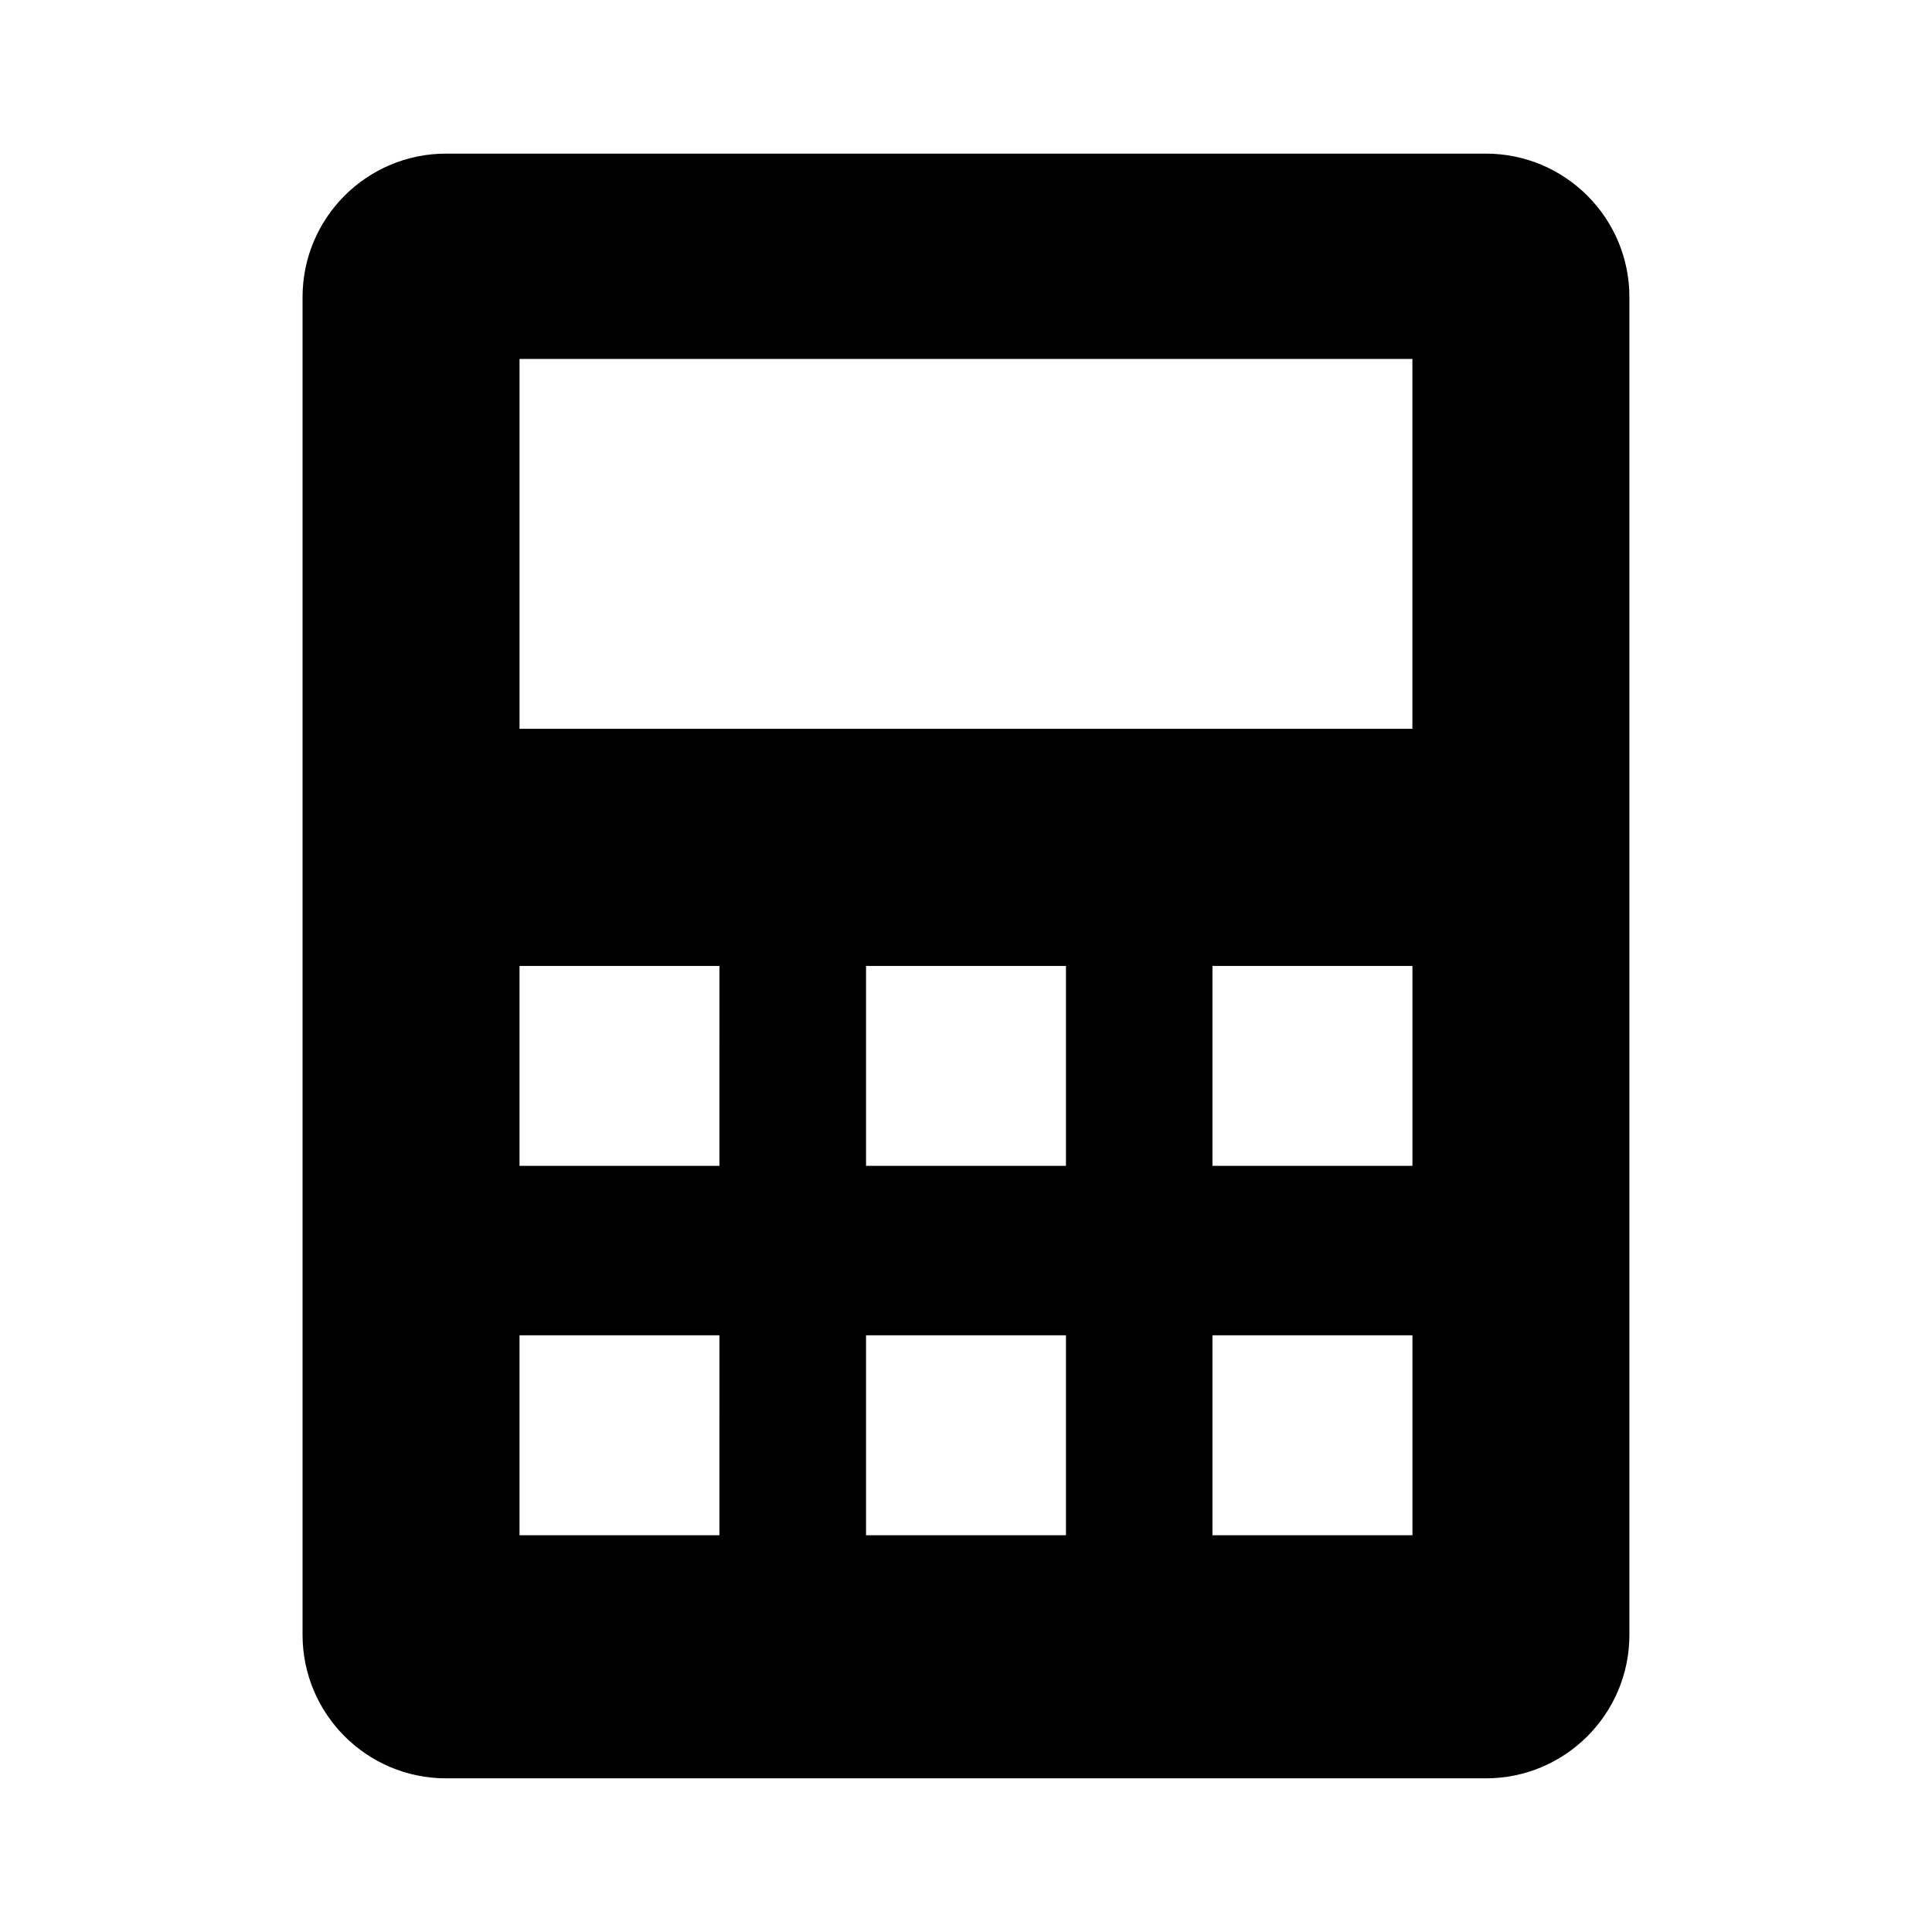 <?xml version="1.0" encoding="UTF-8"?>
<!-- Uploaded to: SVG Find, www.svgrepo.com, Generator: SVG Find Mixer Tools -->
<svg fill="#000000" width="800px" height="800px" version="1.1" viewBox="144 144 512 512" xmlns="http://www.w3.org/2000/svg">
 <path d="m537.77 184.71h-275.55c-21.004 0-38.039 17.035-38.039 38.039v354.49c0 21.004 17.035 38.039 38.039 38.039h275.55c21.004 0 38.039-17.035 38.039-38.039v-354.49c0-21.004-17.035-38.039-38.039-38.039zm-203.1 366.14h-52.992v-52.98h52.98l-0.004 52.98zm0-97.883h-52.992v-52.977h52.98l-0.004 52.977zm91.82 97.883h-52.98v-52.98h52.98zm0-97.883h-52.98v-52.977h52.98zm91.82 97.883h-52.996v-52.98h52.996zm0-97.883h-52.996v-52.977h52.996zm0-115.83h-236.63v-98.008h236.62v98.008z"/>
</svg>